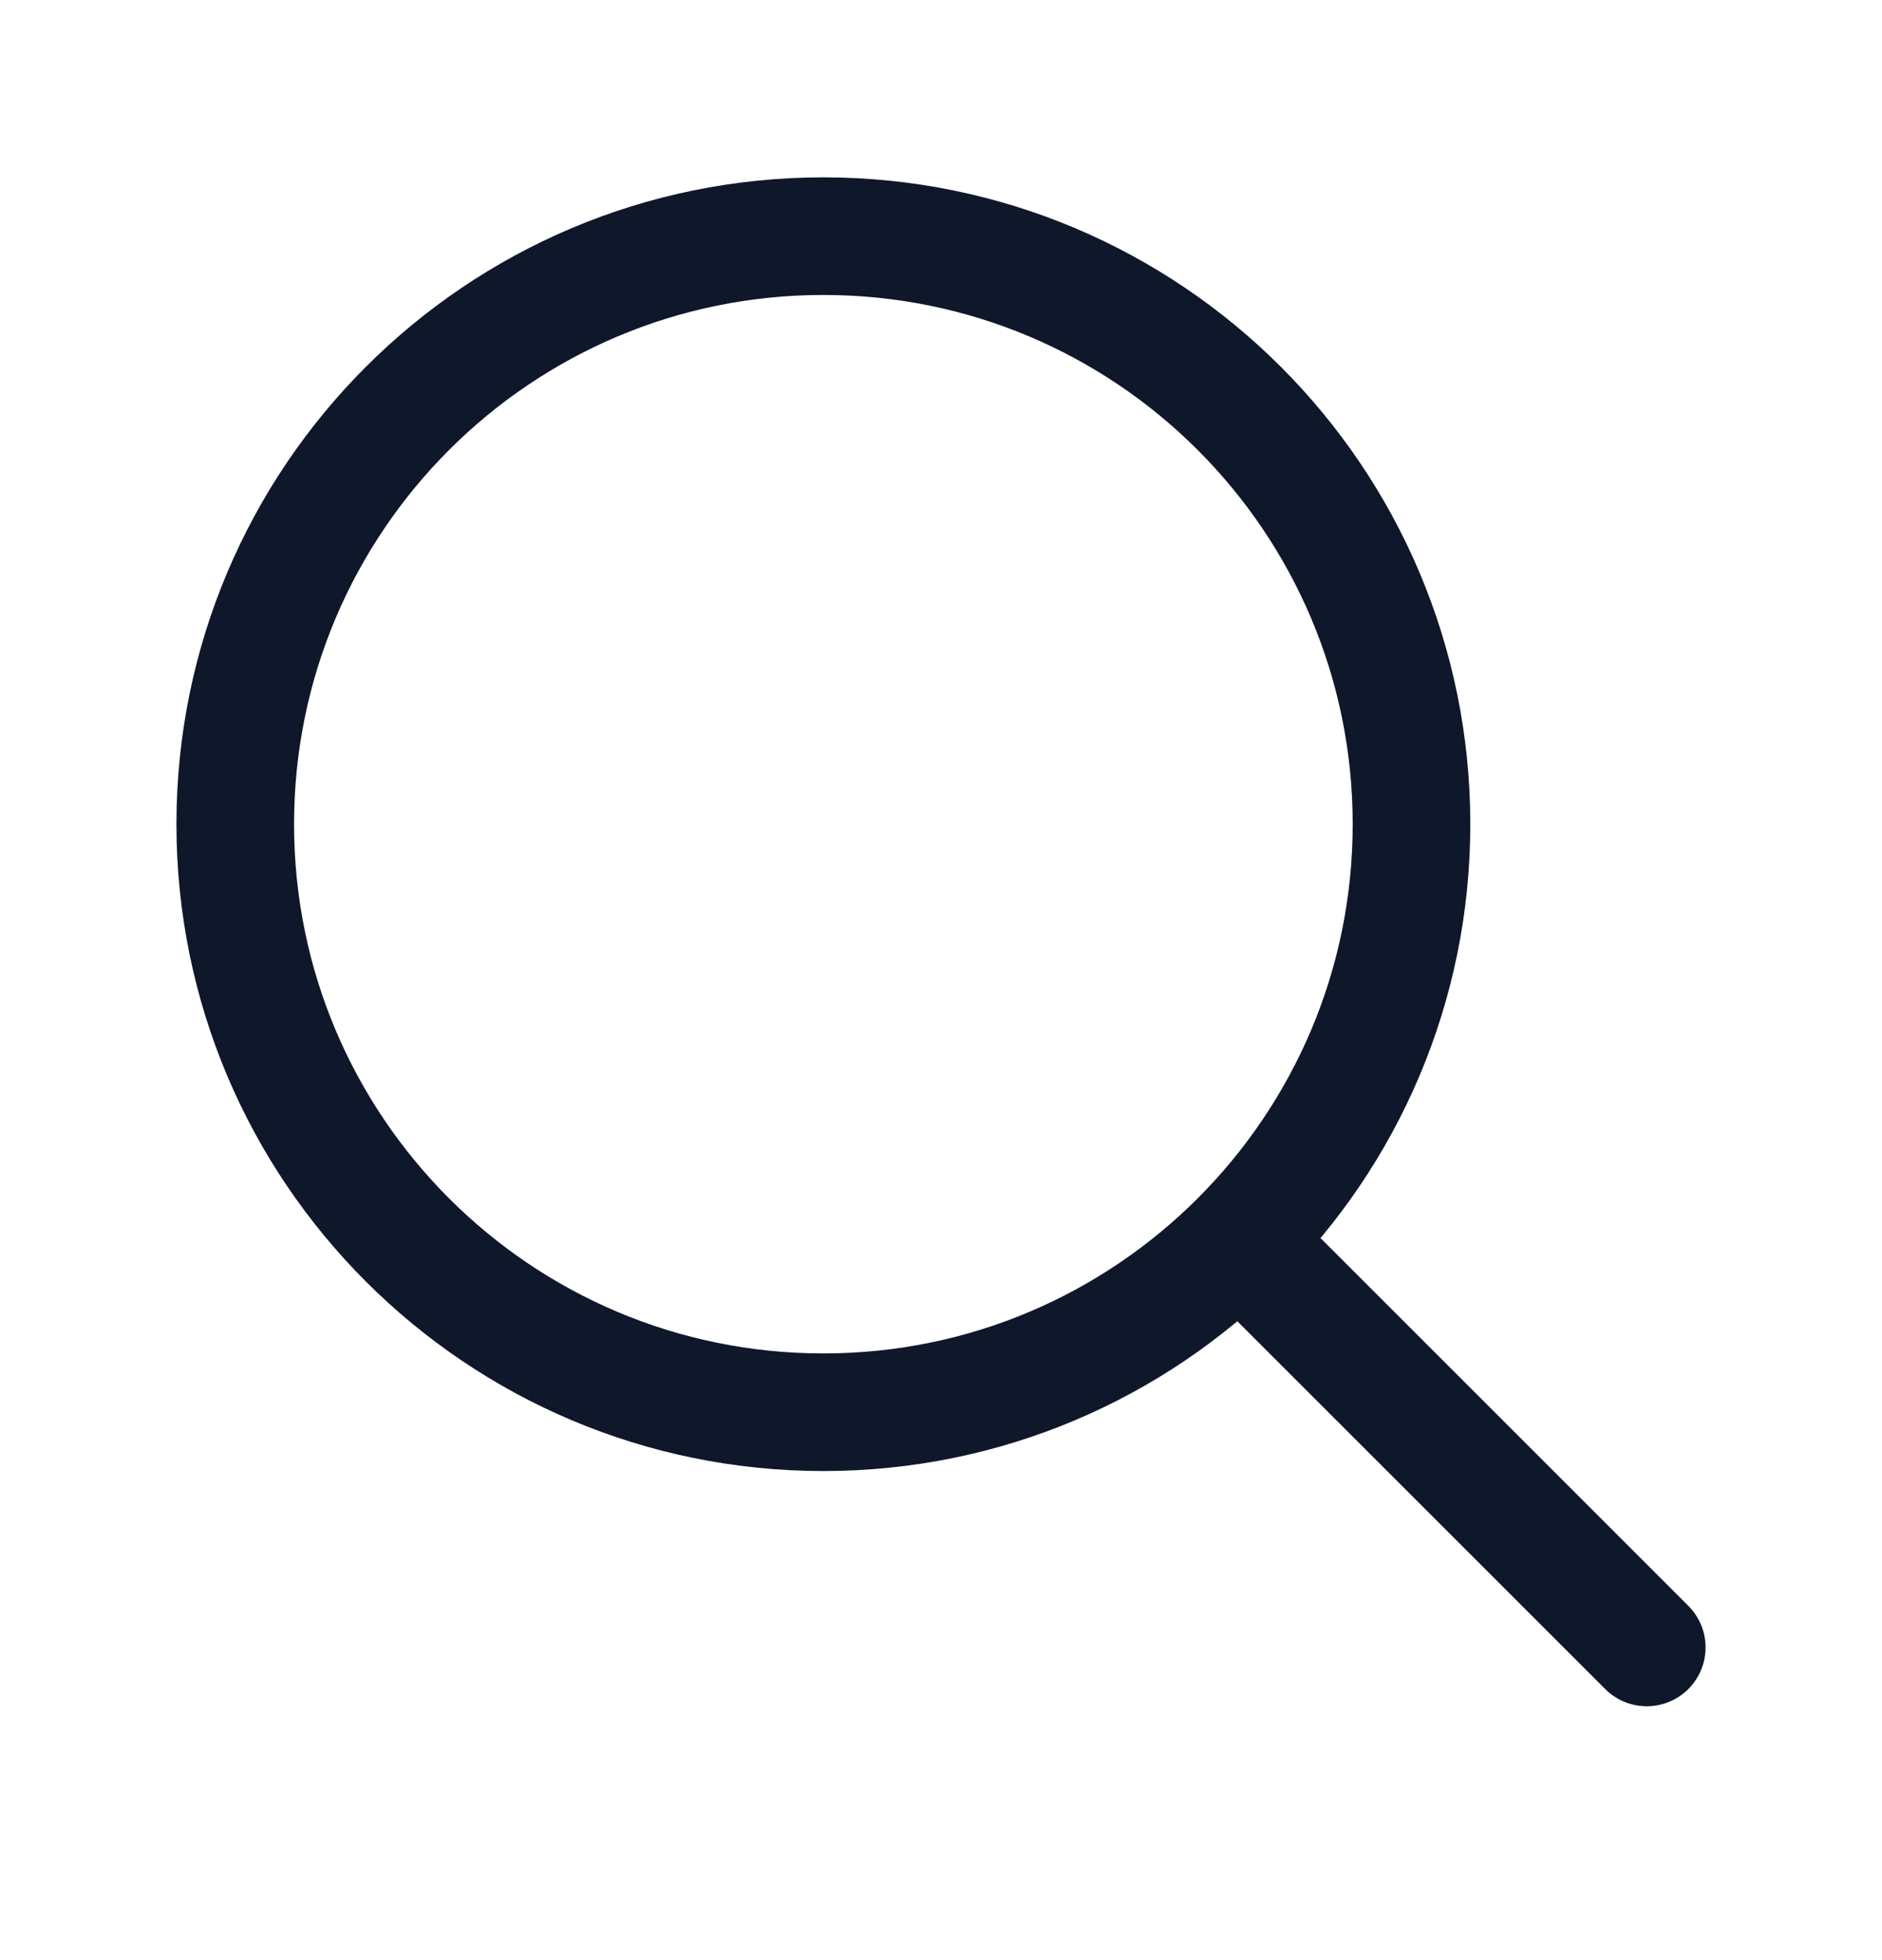<svg width="24" height="25" viewBox="0 0 24 25" fill="none" xmlns="http://www.w3.org/2000/svg">
<path d="M21 21.012L15.803 15.815M15.803 15.815C17.16 14.458 18 12.583 18 10.512C18 6.369 14.642 3.012 10.5 3.012C6.358 3.012 3 6.369 3 10.512C3 14.654 6.358 18.012 10.5 18.012C12.571 18.012 14.446 17.172 15.803 15.815Z" stroke="#0F172A" stroke-width="1.5" stroke-linecap="round" stroke-linejoin="round"/>
</svg>
